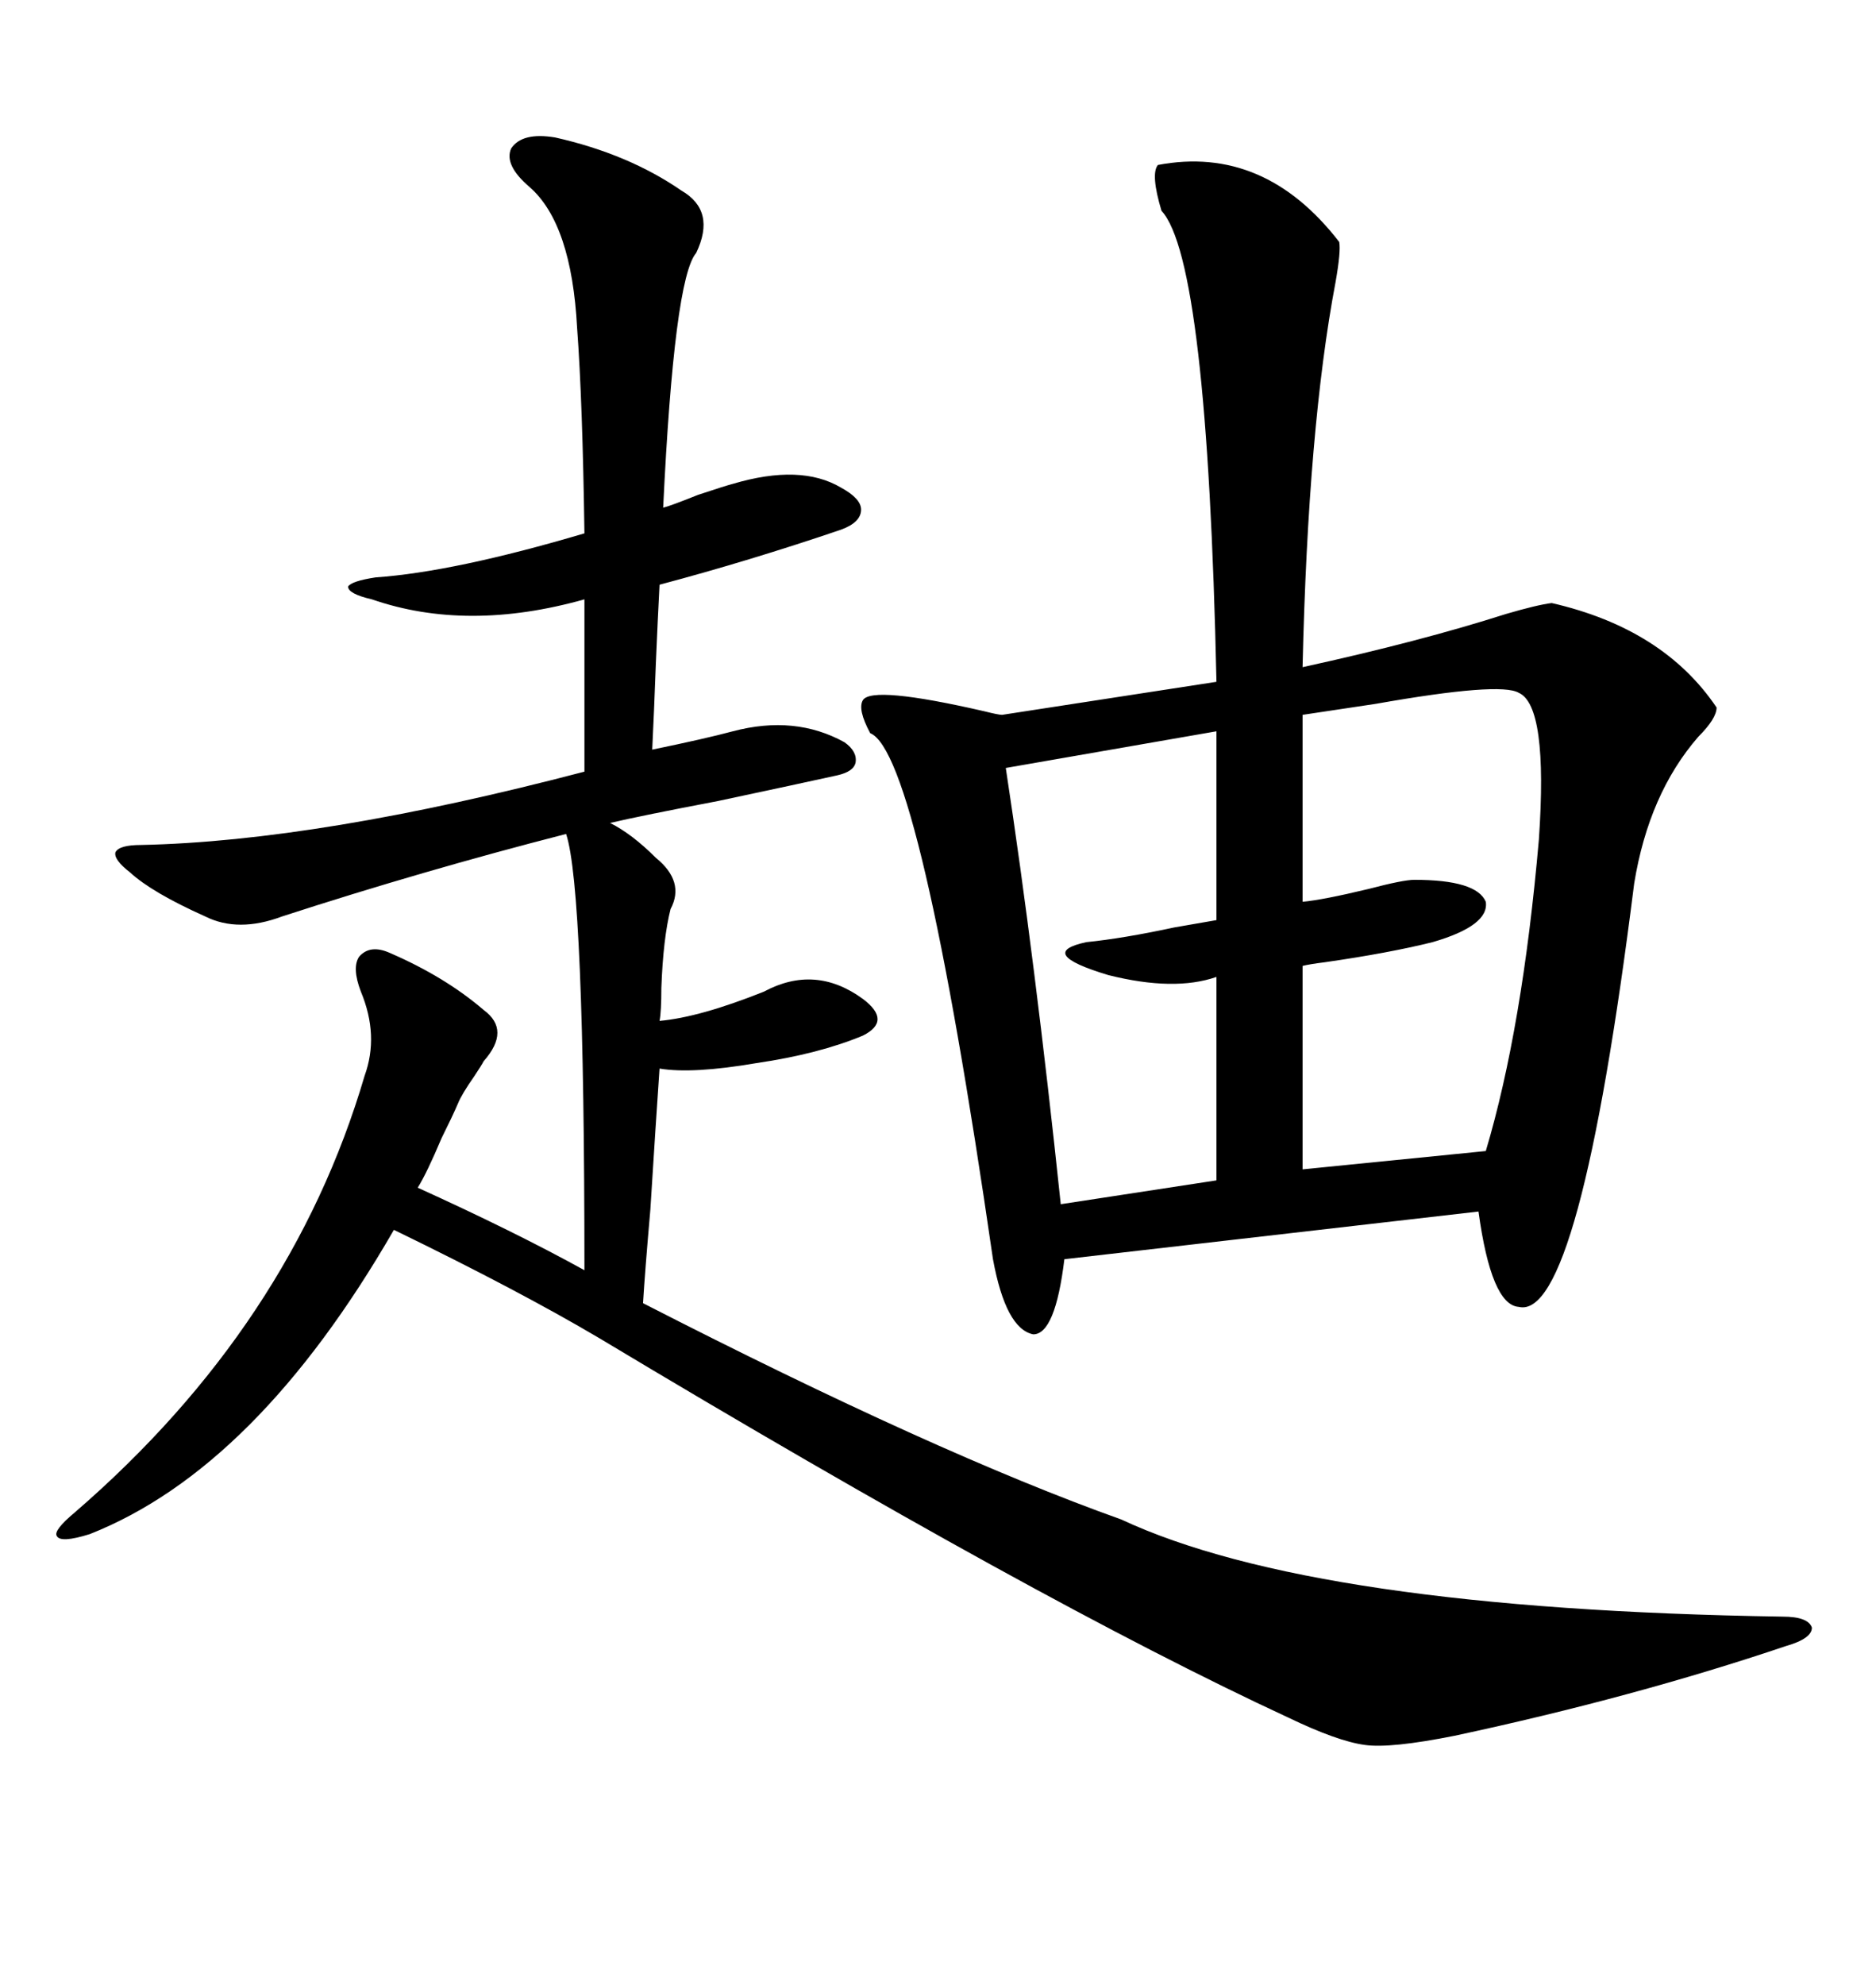 <svg xmlns="http://www.w3.org/2000/svg" xmlns:xlink="http://www.w3.org/1999/xlink" width="300" height="317.285"><path d="M185.16 26.37L185.16 26.37Q202.15 23.14 214.16 38.67L214.16 38.67Q214.45 40.14 213.57 45.12L213.57 45.12Q209.18 68.26 208.30 106.64L208.30 106.64Q227.05 102.54 240.82 98.14L240.82 98.14Q245.80 96.68 248.14 96.39L248.14 96.39Q266.02 100.49 274.51 113.09L274.51 113.09Q274.51 114.84 271.58 117.77L271.58 117.77Q263.67 126.86 261.33 141.21L261.33 141.21Q252.54 211.23 242.87 208.89L242.87 208.89Q238.48 208.59 236.43 193.65L236.43 193.65L170.21 201.27Q168.75 213.28 165.23 213.28L165.23 213.28Q160.84 212.40 158.79 201.27L158.79 201.27Q147.07 120.41 139.16 117.19L139.16 117.19Q137.11 113.38 137.99 111.91L137.99 111.91Q139.45 109.57 157.32 113.67L157.32 113.67Q159.67 114.26 160.25 114.26L160.25 114.26L194.53 108.98Q193.07 41.60 185.74 33.69L185.74 33.69Q183.98 27.83 185.16 26.37ZM88.77 21.97L88.77 21.97Q100.49 24.61 108.98 30.47L108.98 30.47Q114.55 33.69 111.33 40.43L111.33 40.43Q107.81 44.53 106.05 81.15L106.05 81.15Q107.23 80.86 111.62 79.10L111.62 79.10Q116.02 77.64 117.19 77.34L117.19 77.34Q128.03 74.12 134.47 77.93L134.47 77.93Q137.70 79.69 137.70 81.45L137.70 81.45Q137.70 83.50 134.47 84.67L134.47 84.67Q119.82 89.65 105.47 93.46L105.47 93.46Q105.18 99.02 104.88 106.05L104.88 106.05Q104.59 113.96 104.30 119.82L104.30 119.82Q112.79 118.07 117.19 116.89L117.19 116.89Q127.15 114.26 135.06 118.65L135.06 118.65Q137.11 120.12 136.82 121.88L136.82 121.88Q136.52 123.34 133.89 123.93L133.89 123.93Q128.61 125.10 114.84 128.03L114.84 128.03Q102.54 130.37 97.56 131.54L97.56 131.54Q101.07 133.30 104.88 137.11L104.88 137.11Q109.57 140.92 107.23 145.31L107.23 145.31Q106.05 150 105.76 157.91L105.76 157.91Q105.76 161.72 105.47 163.18L105.47 163.18Q111.91 162.60 122.17 158.50L122.17 158.50Q130.37 154.10 137.99 159.67L137.99 159.67Q140.33 161.43 140.33 162.89L140.33 162.89Q140.33 164.36 137.99 165.53L137.99 165.53Q130.96 168.46 121.00 169.92L121.00 169.92Q110.74 171.68 105.47 170.80L105.47 170.80Q104.88 179.30 104.00 193.36L104.00 193.36Q103.13 203.32 102.83 208.30L102.83 208.30Q149.71 232.32 179.30 242.87L179.30 242.87Q210.06 257.23 285.06 258.40L285.06 258.40Q289.16 258.40 289.75 260.16L289.75 260.16Q289.75 261.91 285.64 263.09L285.64 263.09Q261.33 271.29 232.62 277.44L232.62 277.44Q222.36 279.49 218.26 278.91L218.26 278.91Q213.87 278.32 205.96 274.51L205.96 274.51Q166.11 256.05 95.80 213.87L95.80 213.87Q82.91 206.25 62.99 196.58L62.99 196.58Q41.02 234.67 14.36 245.21L14.36 245.21Q9.67 246.68 9.08 245.51L9.08 245.51Q8.50 244.63 12.01 241.70L12.01 241.70Q46.58 211.82 58.30 171.97L58.30 171.97Q60.64 165.53 57.71 158.50L57.71 158.50Q56.25 154.69 57.42 152.93L57.42 152.93Q59.18 150.88 62.40 152.34L62.40 152.34Q71.19 156.15 77.34 161.43L77.34 161.43Q81.74 164.65 77.34 169.63L77.34 169.63Q77.05 170.21 75.88 171.97L75.88 171.97Q73.83 174.90 73.24 176.37L73.24 176.37Q72.36 178.42 70.61 181.93L70.61 181.93Q68.26 187.50 66.80 189.84L66.80 189.84Q82.32 196.88 93.46 203.03L93.46 203.03Q93.46 142.09 90.53 133.30L90.53 133.30Q67.68 139.16 45.12 146.48L45.12 146.48Q38.09 149.12 32.81 146.48L32.81 146.48Q24.32 142.68 20.80 139.45L20.80 139.45Q18.16 137.40 18.46 136.23L18.46 136.23Q19.04 135.06 22.56 135.06L22.56 135.06Q50.98 134.47 93.46 123.34L93.46 123.34L93.46 95.80Q74.71 101.07 59.47 95.80L59.47 95.80Q55.66 94.92 55.66 93.75L55.66 93.75Q56.25 92.87 60.06 92.29L60.06 92.29Q72.66 91.41 93.46 85.25L93.46 85.25Q93.16 64.16 92.29 52.44L92.29 52.44Q91.41 35.74 84.67 29.88L84.67 29.88Q80.57 26.37 81.74 23.73L81.74 23.73Q83.50 21.09 88.77 21.97ZM242.87 110.74L242.87 110.74Q239.94 108.98 220.02 112.50L220.02 112.50Q212.11 113.67 208.30 114.26L208.30 114.26L208.30 144.14Q211.52 143.85 218.85 142.09L218.85 142.09Q224.41 140.63 226.17 140.63L226.17 140.63Q236.13 140.63 237.60 144.14L237.60 144.14Q238.18 147.95 229.10 150.59L229.10 150.59Q222.07 152.34 211.82 153.81L211.82 153.81Q209.47 154.10 208.30 154.39L208.30 154.39L208.30 186.91L237.60 183.98Q243.46 164.36 246.09 134.18L246.09 134.18Q247.56 112.79 242.87 110.74ZM194.53 147.07L194.53 116.89L160.84 122.75Q165.53 153.52 169.63 192.48L169.63 192.48L194.53 188.67L194.53 156.15Q187.79 158.50 177.25 155.86L177.25 155.86Q165.53 152.34 173.73 150.59L173.73 150.59Q179.59 150 187.79 148.24L187.79 148.24Q192.77 147.36 194.53 147.07L194.53 147.07Z"/></svg>